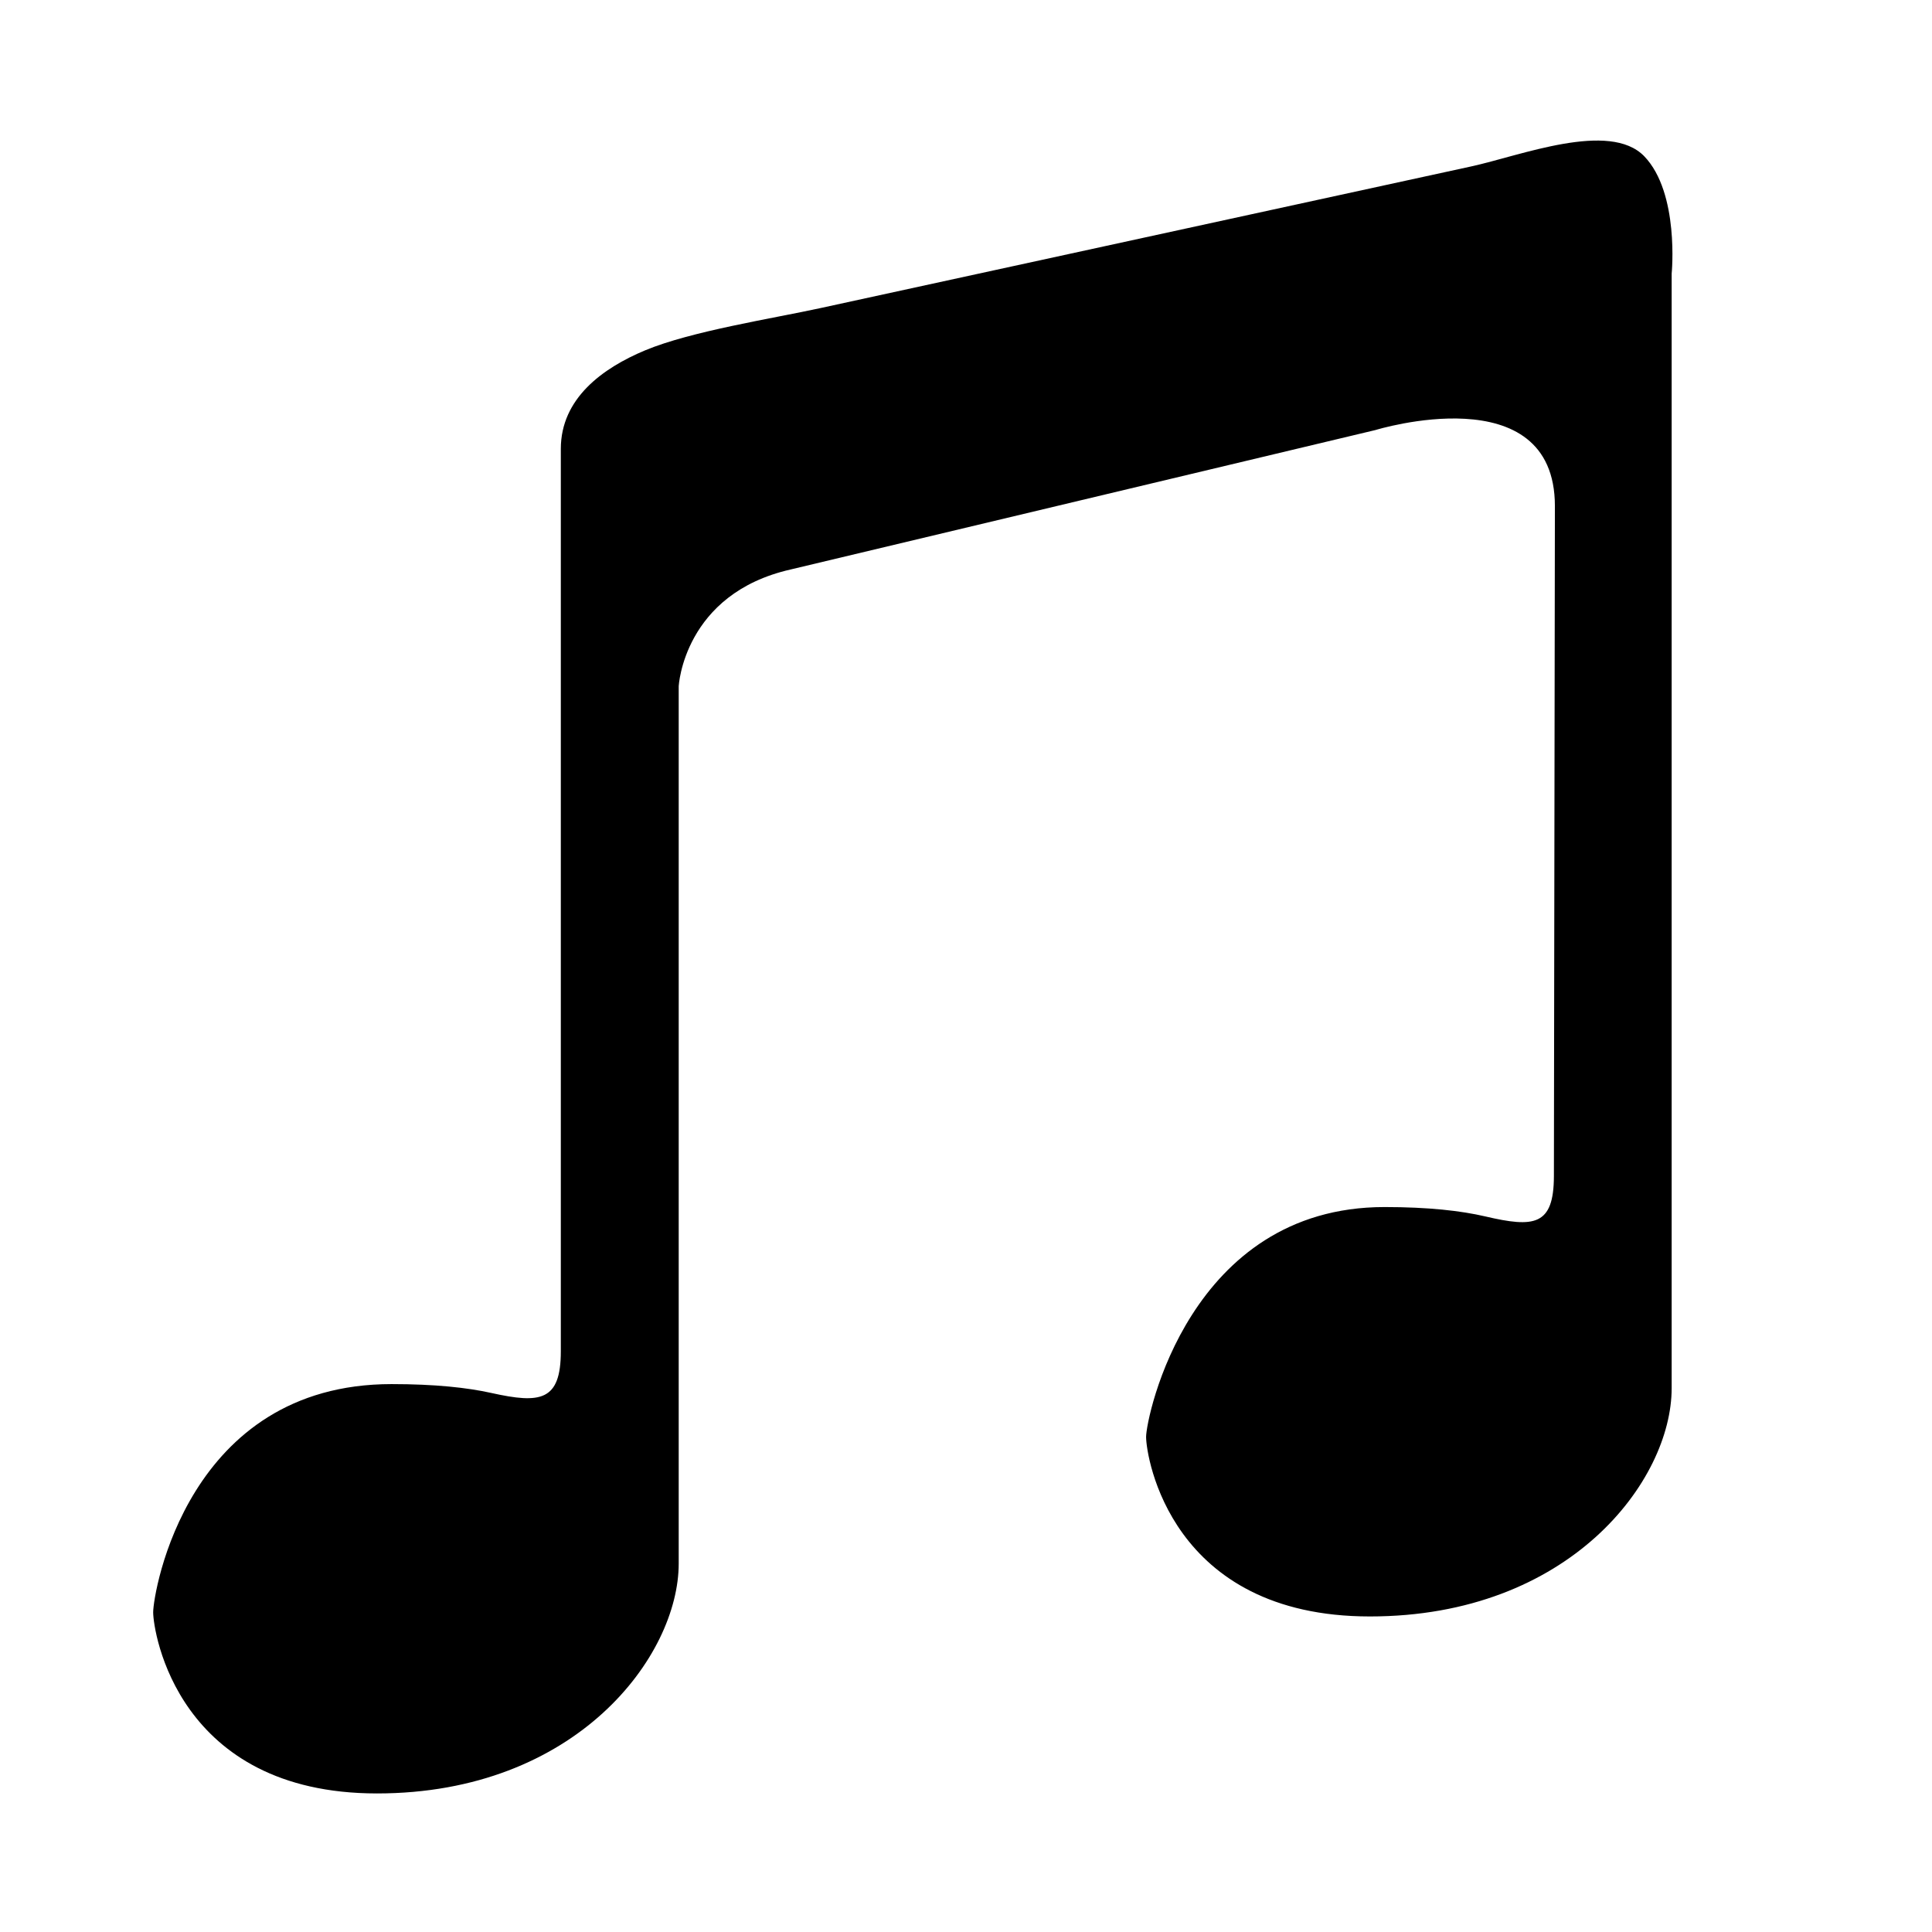 <?xml version="1.0" encoding="utf-8"?>
<!-- Generator: Adobe Illustrator 17.0.0, SVG Export Plug-In . SVG Version: 6.00 Build 0)  -->
<!DOCTYPE svg PUBLIC "-//W3C//DTD SVG 1.1//EN" "http://www.w3.org/Graphics/SVG/1.1/DTD/svg11.dtd">
<svg version="1.1" id="Capa_1" xmlns="http://www.w3.org/2000/svg" xmlns:xlink="http://www.w3.org/1999/xlink" x="0px" y="0px"
	 width="64px" height="64px" viewBox="0 0 64 64" enable-background="new 0 0 64 64" xml:space="preserve">
<path fill-rule="evenodd" clip-rule="evenodd" d="M54.47,5.179c-1.148-1.194-4.115-0.018-5.734,0.334l-21.545,4.69
	c-1.619,0.353-4.295,0.766-5.824,1.404c-1.403,0.587-2.789,1.59-2.789,3.262v29.894c0,1.657-0.683,1.74-2.301,1.381
	c-0.795-0.177-1.866-0.294-3.305-0.294c-6.773,0-7.898,6.916-7.898,7.559s0.804,6.001,7.414,6.001c6.614,0,9.995-4.554,9.995-7.615
	V22.73c0,0,0.163-3.062,3.711-3.866l19.368-4.618c0,0,5.946-1.833,5.946,2.52l-0.033,22.191c-0.002,1.657-0.662,1.715-2.275,1.338
	c-0.799-0.186-1.878-0.31-3.336-0.31c-6.47,0-7.898,6.972-7.898,7.614c0,0.65,0.805,5.948,7.414,5.948
	c6.614,0,9.996-4.493,9.996-7.562V9.064C55.377,9.064,55.638,6.393,54.47,5.179z"/>
</svg>
